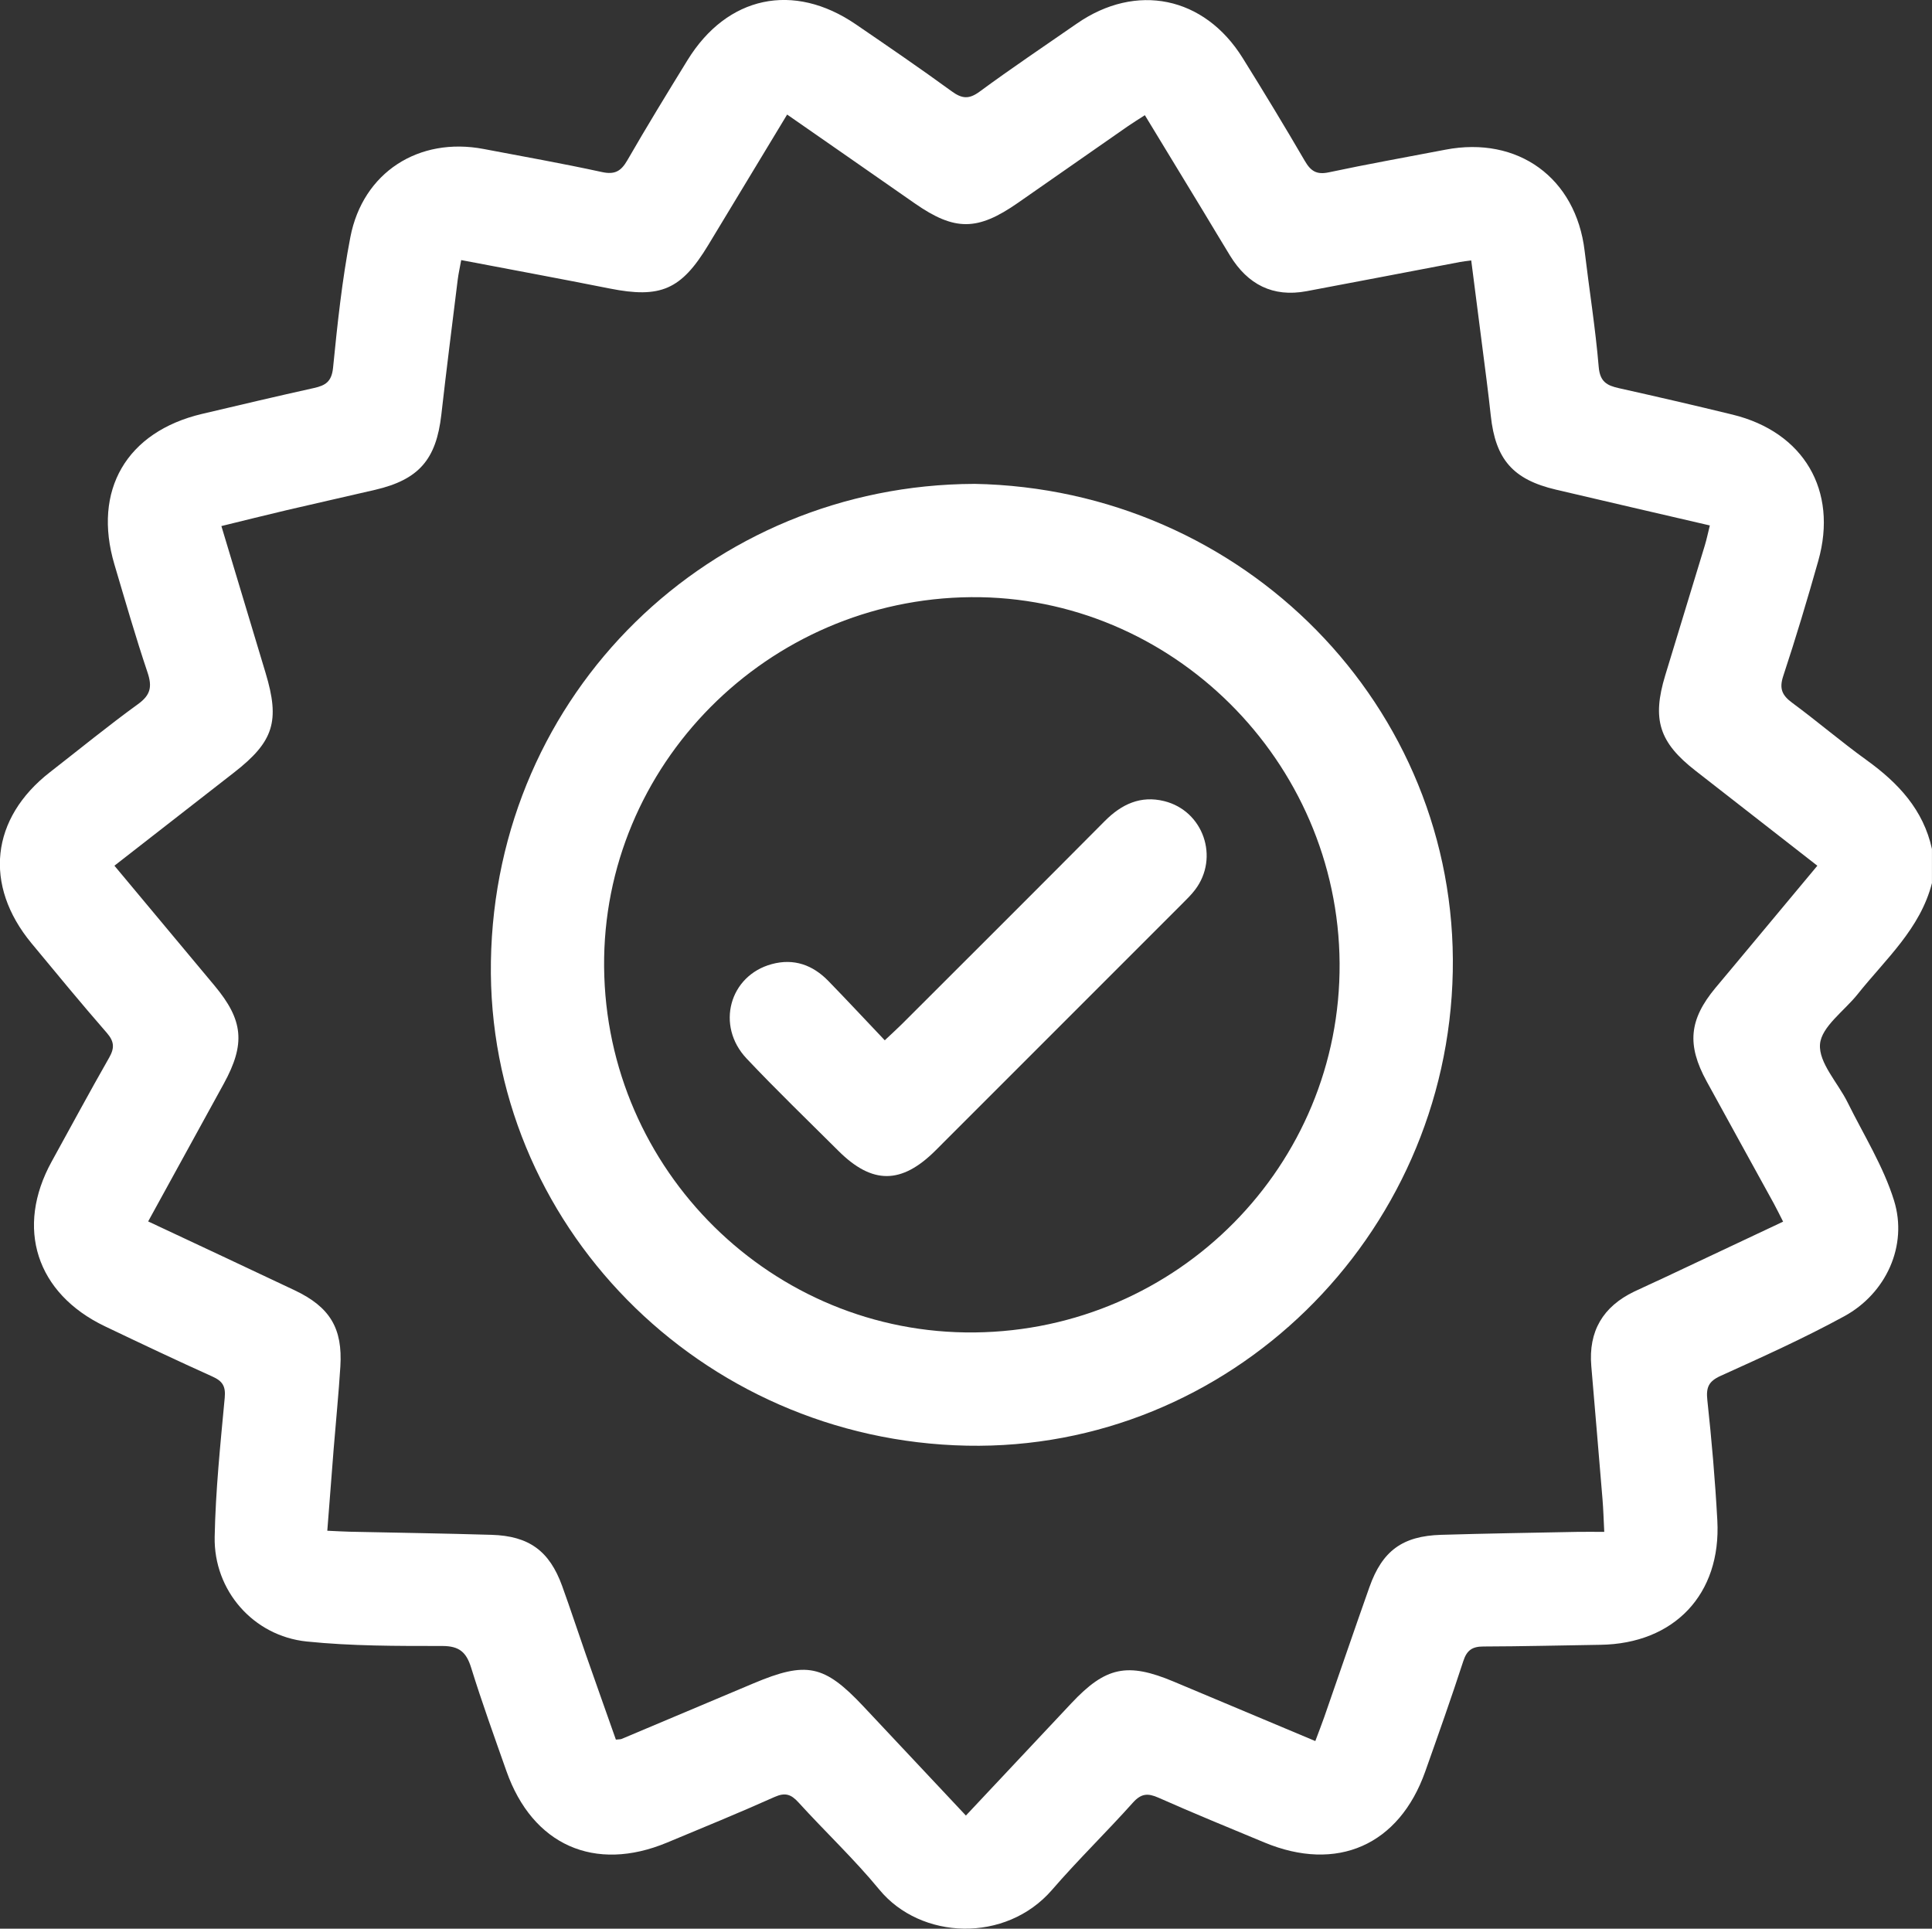 <svg id="_Слой_1" data-name="Слой 1" data-sanitized-data-name="Слой 1" xmlns="http://www.w3.org/2000/svg" viewBox="0 0 603.8 602.73">
  <rect x="0" y="0" width="603.8" height="602.73" fill="#333333" stroke="none"/>
  <defs>
    <style>
      .cls-1 {
        fill: #ffffff;
        stroke-width: 0px;
      }
    </style>
  </defs>
  <path class="cls-1" d="M603.8,275.92c-3.65,14.34-14.54,23.85-23.26,34.8-4.15,5.21-11.31,10.15-11.74,15.62-.45,5.8,5.59,12.04,8.62,18.17,5.02,10.16,11.2,19.98,14.52,30.69,4.36,14.07-2.48,28.99-15.53,36.13-12.55,6.86-25.64,12.74-38.68,18.65-3.79,1.72-4.57,3.63-4.14,7.6,1.35,12.49,2.44,25.03,3.12,37.58,1.25,23.06-13.47,38.53-36.55,38.86-12.18.18-24.36.5-36.55.53-3.47,0-5.18,1.14-6.29,4.56-3.76,11.56-7.83,23.03-11.89,34.49-8.17,23.08-27.6,31.63-50.31,22.18-11.05-4.6-22.13-9.12-33.07-13.98-3.36-1.49-5.42-1.32-8,1.56-8.25,9.22-17.16,17.87-25.25,27.23-14.48,16.73-41.07,15.65-54-.08-7.85-9.54-16.92-18.07-25.25-27.23-2.31-2.55-4.16-3.19-7.49-1.7-11.1,4.97-22.36,9.57-33.59,14.25-22.63,9.43-42.06.78-50.21-22.37-3.78-10.73-7.65-21.44-11.02-32.3-1.5-4.83-3.7-6.77-9.02-6.77-14.13,0-28.34.04-42.36-1.4-16.7-1.72-29.09-15.95-28.77-32.68.28-14.51,1.79-29,3.14-43.47.34-3.63-.67-5.22-3.84-6.65-11.27-5.08-22.44-10.37-33.59-15.7-21.49-10.28-28.07-30.76-16.64-51.51,5.97-10.83,11.83-21.72,17.96-32.46,1.73-3.03,1.59-5.06-.75-7.75-8-9.18-15.75-18.59-23.51-27.97-15.06-18.2-12.77-39.09,5.79-53.51,9.15-7.11,18.13-14.47,27.51-21.26,3.93-2.85,4.43-5.45,2.96-9.85-3.75-11.15-7-22.47-10.35-33.75-6.89-23.2,3.77-41.5,27.38-47.08,11.65-2.75,23.3-5.5,34.98-8.09,3.59-.8,5.52-1.97,5.96-6.32,1.36-13.66,2.81-27.38,5.41-40.84,3.91-20.24,21.37-31.39,41.65-27.54,12.34,2.34,24.71,4.54,36.98,7.21,4.05.88,5.97-.28,7.94-3.69,6.07-10.55,12.43-20.93,18.81-31.3,12.38-20.08,33.13-24.48,52.58-11.18,10.05,6.87,20.11,13.75,29.95,20.92,3.2,2.33,5.38,2.59,8.73.13,9.96-7.33,20.24-14.23,30.41-21.28,18.54-12.85,39.79-8.52,51.79,10.71,6.65,10.66,13.16,21.41,19.49,32.27,1.86,3.19,3.71,4.31,7.5,3.5,12.09-2.58,24.27-4.73,36.41-7.07,22.69-4.36,40.79,8.84,43.5,31.63,1.44,12.09,3.38,24.13,4.4,36.25.39,4.65,2.55,5.81,6.31,6.65,11.87,2.65,23.73,5.39,35.54,8.27,22.22,5.43,32.98,23.71,26.78,45.66-3.41,12.08-7.02,24.11-10.96,36.03-1.3,3.94-.37,6.02,2.77,8.34,7.9,5.83,15.38,12.24,23.34,17.98,9.84,7.1,17.69,15.46,20.37,27.73v10.61ZM46.31,381.71c15.66,7.36,30.76,14.39,45.8,21.53,11,5.22,15.01,11.86,14.26,23.83-.54,8.62-1.41,17.23-2.1,25.84-.67,8.35-1.3,16.7-1.98,25.46,2.87.13,4.98.26,7.1.31,14.74.32,29.48.53,44.21.97,11.74.35,18.12,5.03,22.09,16,2.54,7.01,4.85,14.1,7.31,21.13,3.15,9.01,6.35,18,9.48,26.87,1.01-.11,1.44-.07,1.78-.21,13.74-5.78,27.48-11.59,41.22-17.37,16.58-6.98,22.1-5.83,34.31,7.14,10.6,11.26,21.17,22.55,32.08,34.17,11.25-11.98,22.12-23.56,32.99-35.13,10.7-11.39,17.48-12.81,31.98-6.72,14.62,6.15,29.25,12.28,44.23,18.57,1.04-2.8,1.97-5.14,2.8-7.52,4.71-13.52,9.33-27.08,14.11-40.58,4.02-11.36,10.34-15.99,22.41-16.35,14.14-.42,28.29-.64,42.44-.92,2.69-.05,5.38,0,8.54,0-.2-3.94-.28-7.05-.54-10.15-1.14-13.9-2.34-27.8-3.51-41.69-.92-10.87,3.65-18.57,13.42-23.26,3.01-1.44,6.06-2.79,9.08-4.21,12.4-5.83,24.79-11.68,37.45-17.64-1.13-2.21-1.97-3.96-2.9-5.66-6.99-12.73-14.03-25.44-21-38.19-6.25-11.43-5.48-19.28,2.74-29.19,2.26-2.72,4.54-5.42,6.81-8.14,8.26-9.91,16.53-19.82,25.05-30.05-13.01-10.14-25.54-19.93-38.08-29.69-11.36-8.84-13.65-16.01-9.46-29.81,4.11-13.51,8.25-27.02,12.35-40.53.6-1.97,1.01-3.99,1.59-6.31-16.44-3.82-32.3-7.47-48.13-11.2-13.39-3.15-18.87-9.45-20.33-23.1-.4-3.71-.84-7.41-1.31-11.12-1.58-12.42-3.18-24.83-4.8-37.4-1.55.21-2.51.3-3.46.48-16,3.04-32,6.13-48.01,9.13-10.55,1.98-18.38-2.12-23.89-11.08-2.88-4.69-5.68-9.42-8.53-14.12-5.98-9.85-11.96-19.69-18.11-29.8-2.12,1.37-3.77,2.38-5.36,3.48-11.45,7.96-22.88,15.95-34.32,23.92-12.64,8.81-19.73,8.85-32.21.17-7.58-5.27-15.15-10.56-22.73-15.83-5.61-3.9-11.22-7.8-17.18-11.94-8.44,13.96-16.55,27.39-24.67,40.81-8.44,13.96-14.9,16.71-30.8,13.55-15.34-3.05-30.71-5.89-46.39-8.88-.43,2.38-.86,4.27-1.1,6.2-1.73,14.03-3.52,28.06-5.11,42.11-1.59,14-7.01,20.29-20.67,23.48-9.17,2.14-18.37,4.18-27.54,6.33-6.76,1.59-13.49,3.28-20.53,5,4.75,15.79,9.25,30.81,13.79,45.82,4.58,15.14,2.59,21.52-9.81,31.18-12.37,9.63-24.73,19.27-37.41,29.14,10.67,12.79,20.98,25.15,31.3,37.5,9,10.78,9.71,18.17,2.88,30.62-7.74,14.1-15.49,28.2-23.64,43.05Z"></path>
  <path class="cls-1" d="M304.45,151.21c84.3,1.53,151.18,69.68,149.58,152.41-1.61,83.12-69.96,149.81-151.84,148.17-83.46-1.68-150.09-69.45-148.77-151.31,1.35-84.07,68.66-148.96,151.04-149.26ZM303.47,186.62c-63.63.54-115.23,52.55-114.67,115.57.56,63.58,52.64,114.92,115.84,114.21,63.5-.71,114.43-52.25,114.02-115.37-.42-63.2-52.51-114.94-115.18-114.41Z"></path>
  <path class="cls-1" d="M276.5,325.11c2.39-2.25,3.96-3.66,5.46-5.16,21.13-21.11,42.28-42.19,63.33-63.38,5.24-5.27,11.2-8.04,18.57-6.21,12.25,3.05,17.27,17.66,9.64,27.7-1.18,1.56-2.6,2.94-3.99,4.33-25.69,25.71-51.39,51.42-77.1,77.11-10.67,10.66-19.82,10.7-30.4.14-9.6-9.57-19.38-18.98-28.68-28.84-9.7-10.28-5.38-25.92,7.88-29.51,6.91-1.87,12.81.27,17.68,5.28,5.86,6.03,11.6,12.19,17.61,18.52Z"></path>
</svg>
